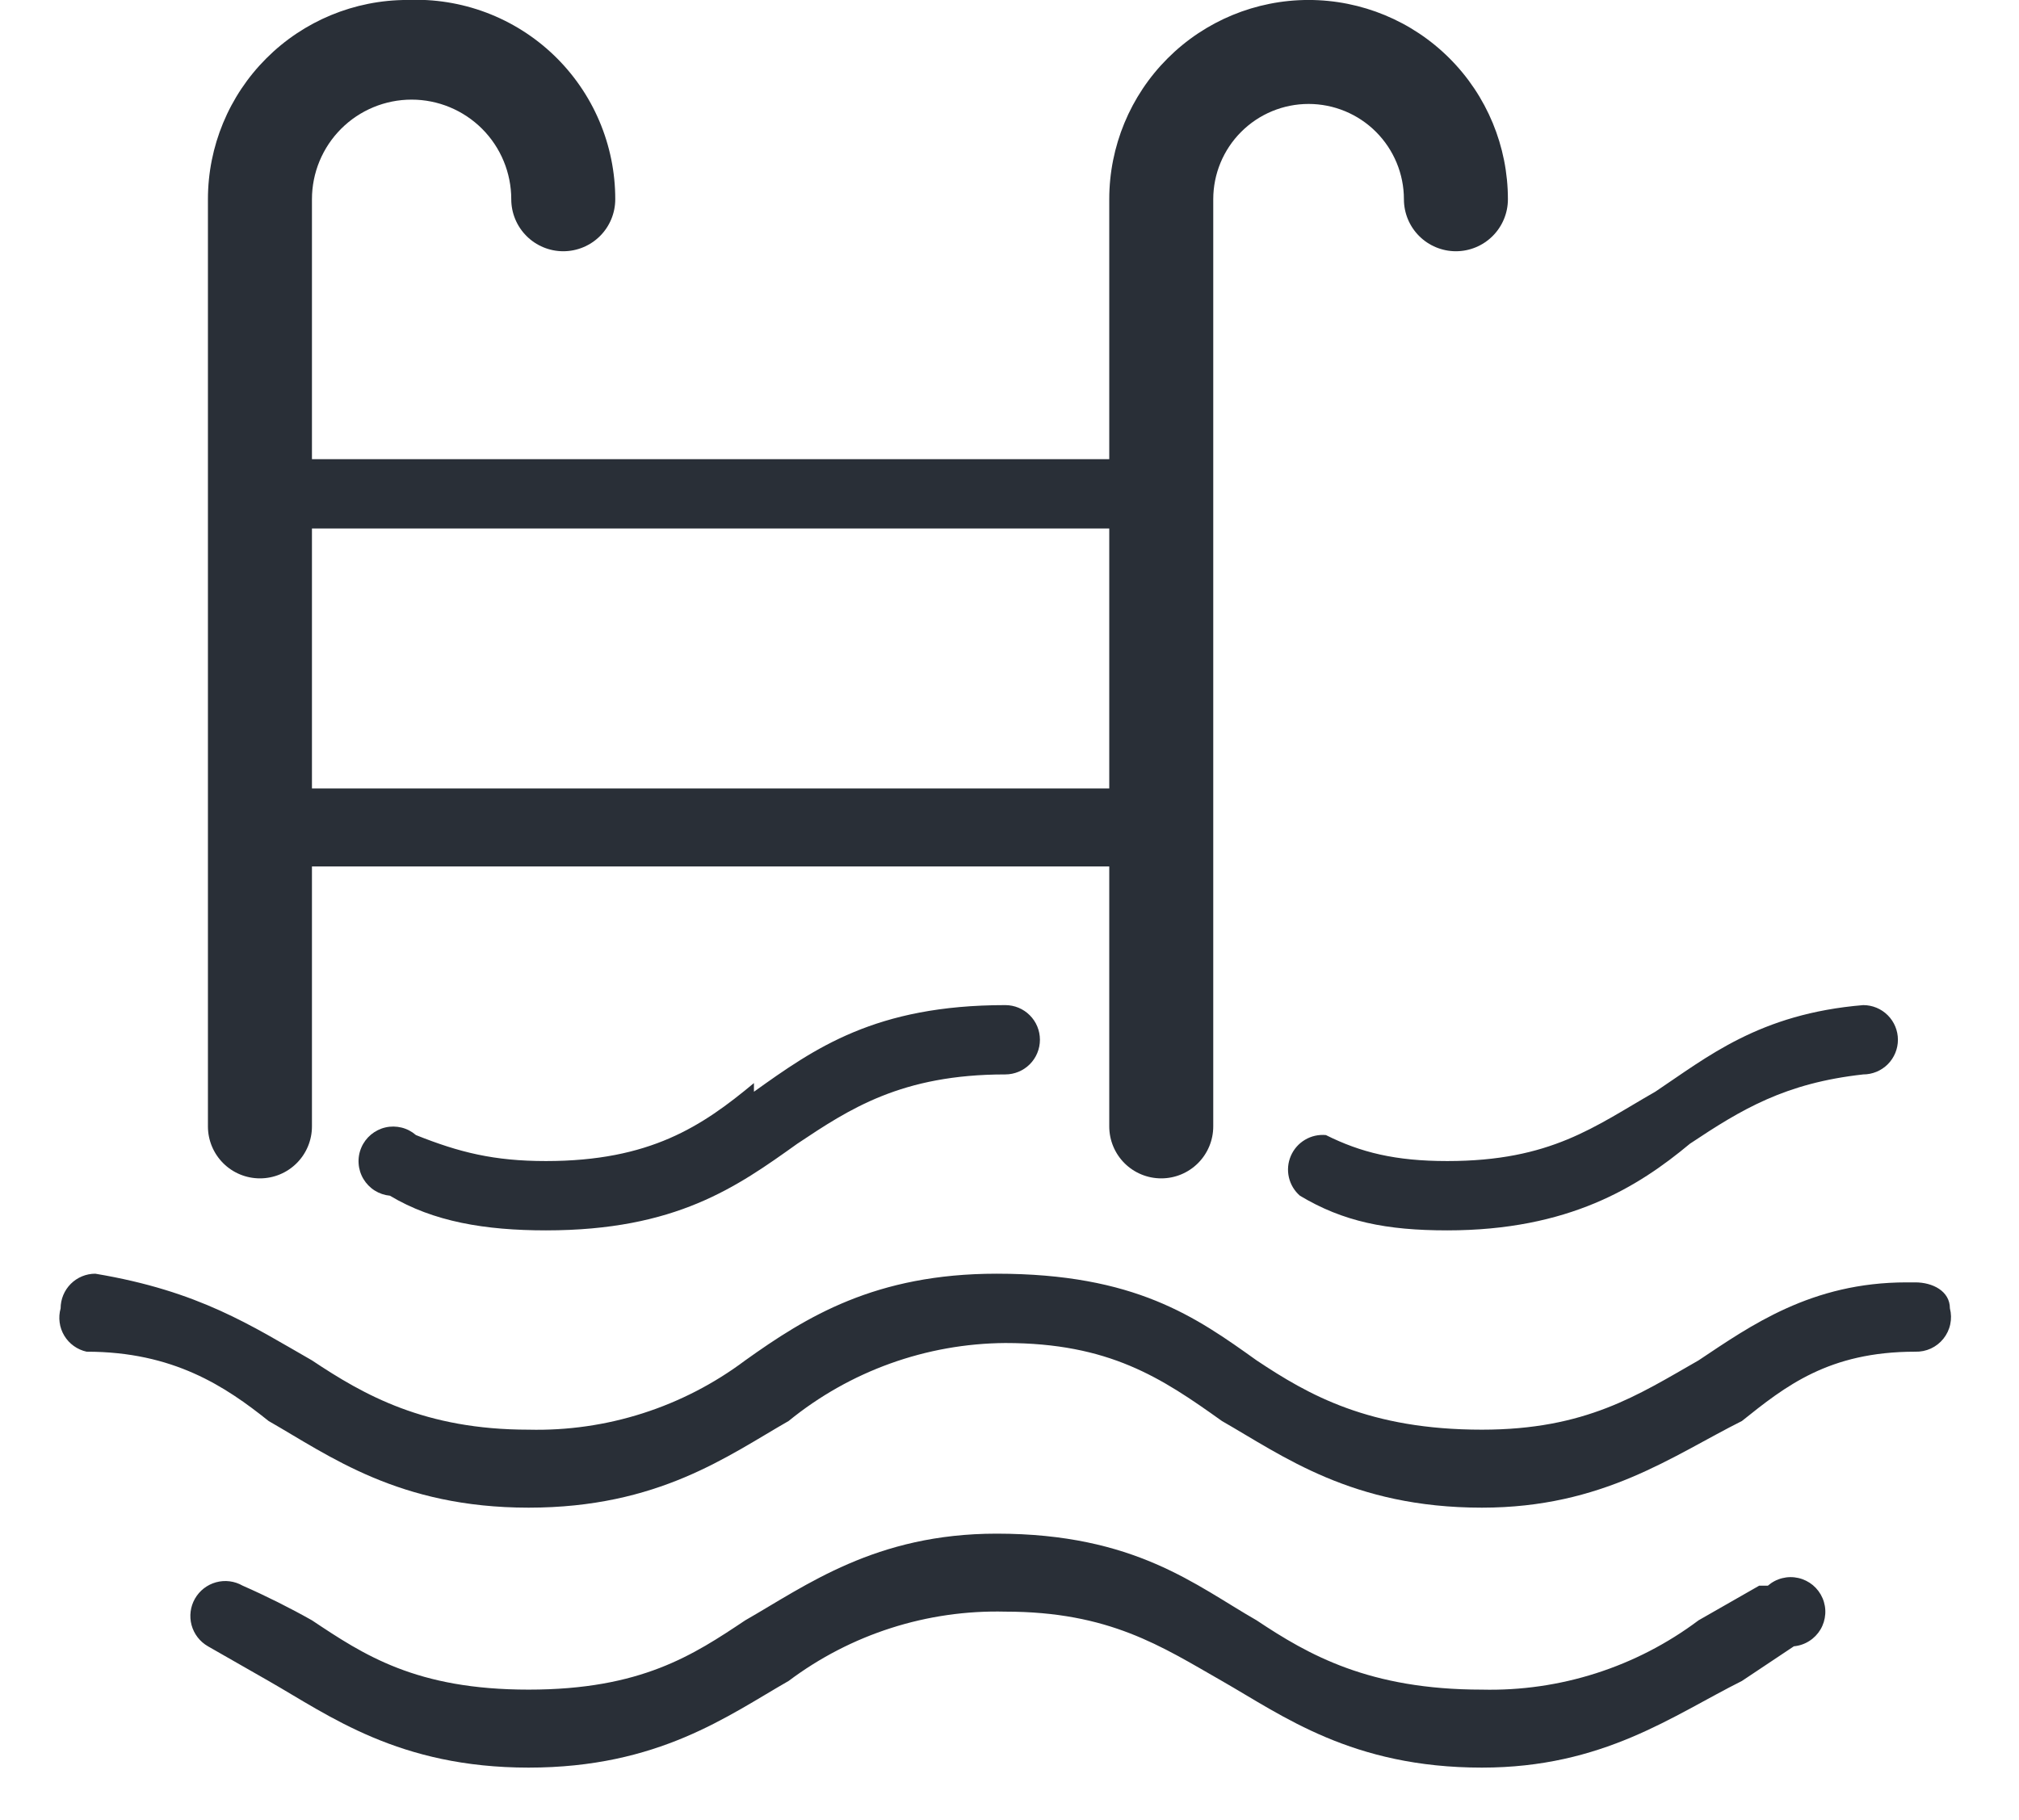 <?xml version="1.0" encoding="UTF-8"?> <svg xmlns="http://www.w3.org/2000/svg" width="71" height="64" viewBox="0 0 71 64" fill="none"> <g clip-path="url(#clip0_214_1506)"> <path fill-rule="evenodd" clip-rule="evenodd" d="M67.046 45.104C63.694 45.104 61.561 46.628 59.732 47.847C57.599 49.066 55.77 50.285 52.113 50.285C48.151 50.285 46.018 49.066 44.189 47.847C42.056 46.323 39.923 44.799 35.046 44.799C30.78 44.799 28.342 46.323 26.208 47.847C24.015 49.493 21.331 50.352 18.589 50.285C14.932 50.285 12.799 49.066 10.97 47.847C8.837 46.628 7.008 45.409 3.351 44.799C3.028 44.799 2.718 44.928 2.489 45.156C2.261 45.385 2.132 45.695 2.132 46.018C2.087 46.178 2.075 46.346 2.097 46.511C2.118 46.676 2.174 46.835 2.26 46.978C2.345 47.121 2.459 47.244 2.595 47.341C2.73 47.438 2.884 47.507 3.046 47.542C6.094 47.542 7.923 48.761 9.446 49.98C11.58 51.199 14.018 53.028 18.589 53.028C23.161 53.028 25.599 51.199 27.732 49.98C29.885 48.224 32.573 47.257 35.351 47.237C39.008 47.237 40.837 48.456 42.97 49.98C45.104 51.199 47.542 53.028 52.113 53.028C56.38 53.028 58.818 51.199 61.256 49.98C62.78 48.761 64.304 47.542 67.351 47.542C67.54 47.548 67.729 47.51 67.901 47.431C68.073 47.351 68.224 47.233 68.342 47.085C68.46 46.937 68.543 46.764 68.582 46.579C68.622 46.394 68.618 46.202 68.57 46.018C68.57 45.409 67.961 45.104 67.351 45.104M26.513 38.094C24.684 39.618 22.856 40.837 19.199 40.837C17.37 40.837 16.151 40.532 14.627 39.923C14.482 39.797 14.31 39.707 14.124 39.66C13.937 39.614 13.742 39.611 13.555 39.654C13.368 39.697 13.194 39.784 13.046 39.907C12.899 40.03 12.782 40.186 12.707 40.362C12.631 40.539 12.598 40.731 12.611 40.922C12.623 41.114 12.681 41.3 12.779 41.465C12.877 41.63 13.013 41.77 13.175 41.873C13.338 41.975 13.522 42.038 13.713 42.056C15.237 42.971 17.066 43.275 19.199 43.275C23.77 43.275 25.904 41.752 28.037 40.228C29.866 39.009 31.694 37.79 35.351 37.79C35.675 37.79 35.985 37.661 36.213 37.433C36.442 37.204 36.57 36.894 36.57 36.571C36.57 36.247 36.442 35.937 36.213 35.709C35.985 35.48 35.675 35.352 35.351 35.352C30.78 35.352 28.646 36.875 26.513 38.399M46.627 39.923C46.37 39.899 46.112 39.957 45.891 40.089C45.669 40.221 45.495 40.419 45.393 40.657C45.291 40.894 45.267 41.157 45.325 41.409C45.383 41.66 45.518 41.887 45.713 42.056C47.237 42.971 48.761 43.275 50.894 43.275C55.161 43.275 57.599 41.752 59.427 40.228C61.256 39.009 62.78 38.094 65.523 37.79C65.846 37.79 66.156 37.661 66.385 37.433C66.613 37.204 66.742 36.894 66.742 36.571C66.742 36.247 66.613 35.937 66.385 35.709C66.156 35.48 65.846 35.352 65.523 35.352C61.865 35.656 60.037 37.18 58.208 38.399C56.075 39.618 54.551 40.837 50.894 40.837C49.066 40.837 47.846 40.532 46.627 39.923ZM61.865 55.771L59.732 56.99C57.539 58.636 54.855 59.495 52.113 59.428C48.151 59.428 46.018 58.209 44.189 56.99C42.056 55.771 39.923 53.942 35.046 53.942C30.78 53.942 28.342 55.771 26.208 56.99C24.38 58.209 22.551 59.428 18.589 59.428C14.627 59.428 12.799 58.209 10.97 56.99C10.178 56.544 9.364 56.137 8.532 55.771C8.249 55.609 7.914 55.566 7.599 55.652C7.285 55.738 7.018 55.945 6.856 56.228C6.694 56.511 6.652 56.846 6.737 57.16C6.823 57.475 7.03 57.742 7.313 57.904L9.446 59.123C11.58 60.342 14.018 62.171 18.589 62.171C23.161 62.171 25.599 60.342 27.732 59.123C29.925 57.476 32.61 56.617 35.351 56.685C39.008 56.685 40.837 57.904 42.97 59.123C45.104 60.342 47.542 62.171 52.113 62.171C56.38 62.171 58.818 60.342 61.256 59.123L63.084 57.904C63.276 57.886 63.46 57.823 63.622 57.72C63.785 57.618 63.92 57.478 64.019 57.313C64.117 57.148 64.174 56.962 64.187 56.77C64.2 56.578 64.167 56.387 64.091 56.21C64.015 56.033 63.899 55.877 63.752 55.754C63.604 55.631 63.43 55.545 63.242 55.502C63.055 55.459 62.86 55.461 62.674 55.508C62.488 55.554 62.315 55.645 62.17 55.771" fill="#292F37"></path> <path fill-rule="evenodd" clip-rule="evenodd" d="M10.97 27.732H39.008V18.589H10.97V27.732ZM9.141 41.446C9.626 41.446 10.091 41.254 10.434 40.911C10.777 40.568 10.97 40.103 10.97 39.618V30.475H39.008V39.618C39.008 40.103 39.2 40.568 39.543 40.911C39.886 41.254 40.351 41.446 40.836 41.446C41.321 41.446 41.786 41.254 42.129 40.911C42.472 40.568 42.665 40.103 42.665 39.618V7.008C42.665 6.119 43.018 5.267 43.647 4.638C44.276 4.009 45.128 3.656 46.017 3.656C46.906 3.656 47.759 4.009 48.388 4.638C49.016 5.267 49.37 6.119 49.37 7.008C49.37 7.493 49.562 7.958 49.905 8.301C50.248 8.644 50.713 8.837 51.198 8.837C51.683 8.837 52.148 8.644 52.491 8.301C52.834 7.958 53.027 7.493 53.027 7.008C53.027 5.149 52.288 3.366 50.974 2.052C49.659 0.737 47.876 -0.001 46.017 -0.001C44.158 -0.001 42.375 0.737 41.061 2.052C39.746 3.366 39.008 5.149 39.008 7.008V16.151H10.97V7.008C10.97 6.079 11.339 5.187 11.996 4.53C12.653 3.873 13.545 3.504 14.474 3.504C15.404 3.504 16.295 3.873 16.953 4.53C17.61 5.187 17.979 6.079 17.979 7.008C17.979 7.493 18.172 7.958 18.515 8.301C18.858 8.644 19.323 8.837 19.808 8.837C20.293 8.837 20.758 8.644 21.101 8.301C21.444 7.958 21.636 7.493 21.636 7.008C21.637 6.062 21.446 5.125 21.075 4.254C20.704 3.383 20.16 2.596 19.477 1.941C18.793 1.286 17.984 0.776 17.098 0.442C16.212 0.109 15.268 -0.042 14.322 -0.001C12.463 -0.001 10.68 0.737 9.366 2.052C8.051 3.366 7.312 5.149 7.312 7.008V39.618C7.312 40.103 7.505 40.568 7.848 40.911C8.191 41.254 8.656 41.446 9.141 41.446Z" fill="#292F37"></path> </g> <defs> <clipPath id="clip0_214_1506"> <rect width="17.524" height="16" fill="white" transform="scale(4)"></rect> </clipPath> </defs> </svg> 